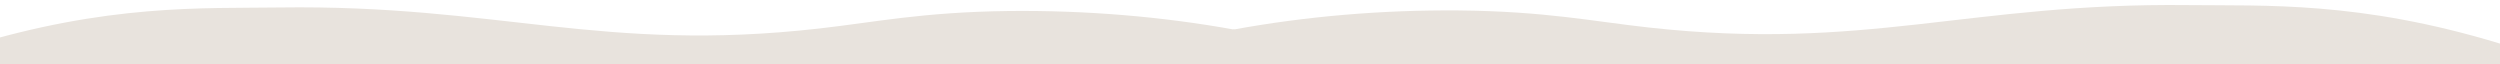 <svg width="1440" height="37" viewBox="0 0 1440 37" fill="none" xmlns="http://www.w3.org/2000/svg">
<path d="M1440.09 43.667L710.047 39.79L710.167 17.091C752.145 9.394 796.045 5.653 840.177 6.01C890.257 6.503 917.413 12.306 949.634 15.84C1074.68 29.679 1134.2 1.493 1260.42 2.937C1304.51 3.44 1359.18 0.502 1440.19 25.171" fill="#E8E3DD"/>
<path d="M-18.688 45.484L711.341 39.791L711.165 17.092C669.168 9.5 625.259 5.868 581.128 6.335C531.049 6.953 503.907 12.823 471.695 16.437C346.686 30.587 287.093 2.549 160.877 4.307C116.785 4.92 62.114 2.118 -18.832 26.988" fill="#E8E3DD"/>
</svg>
